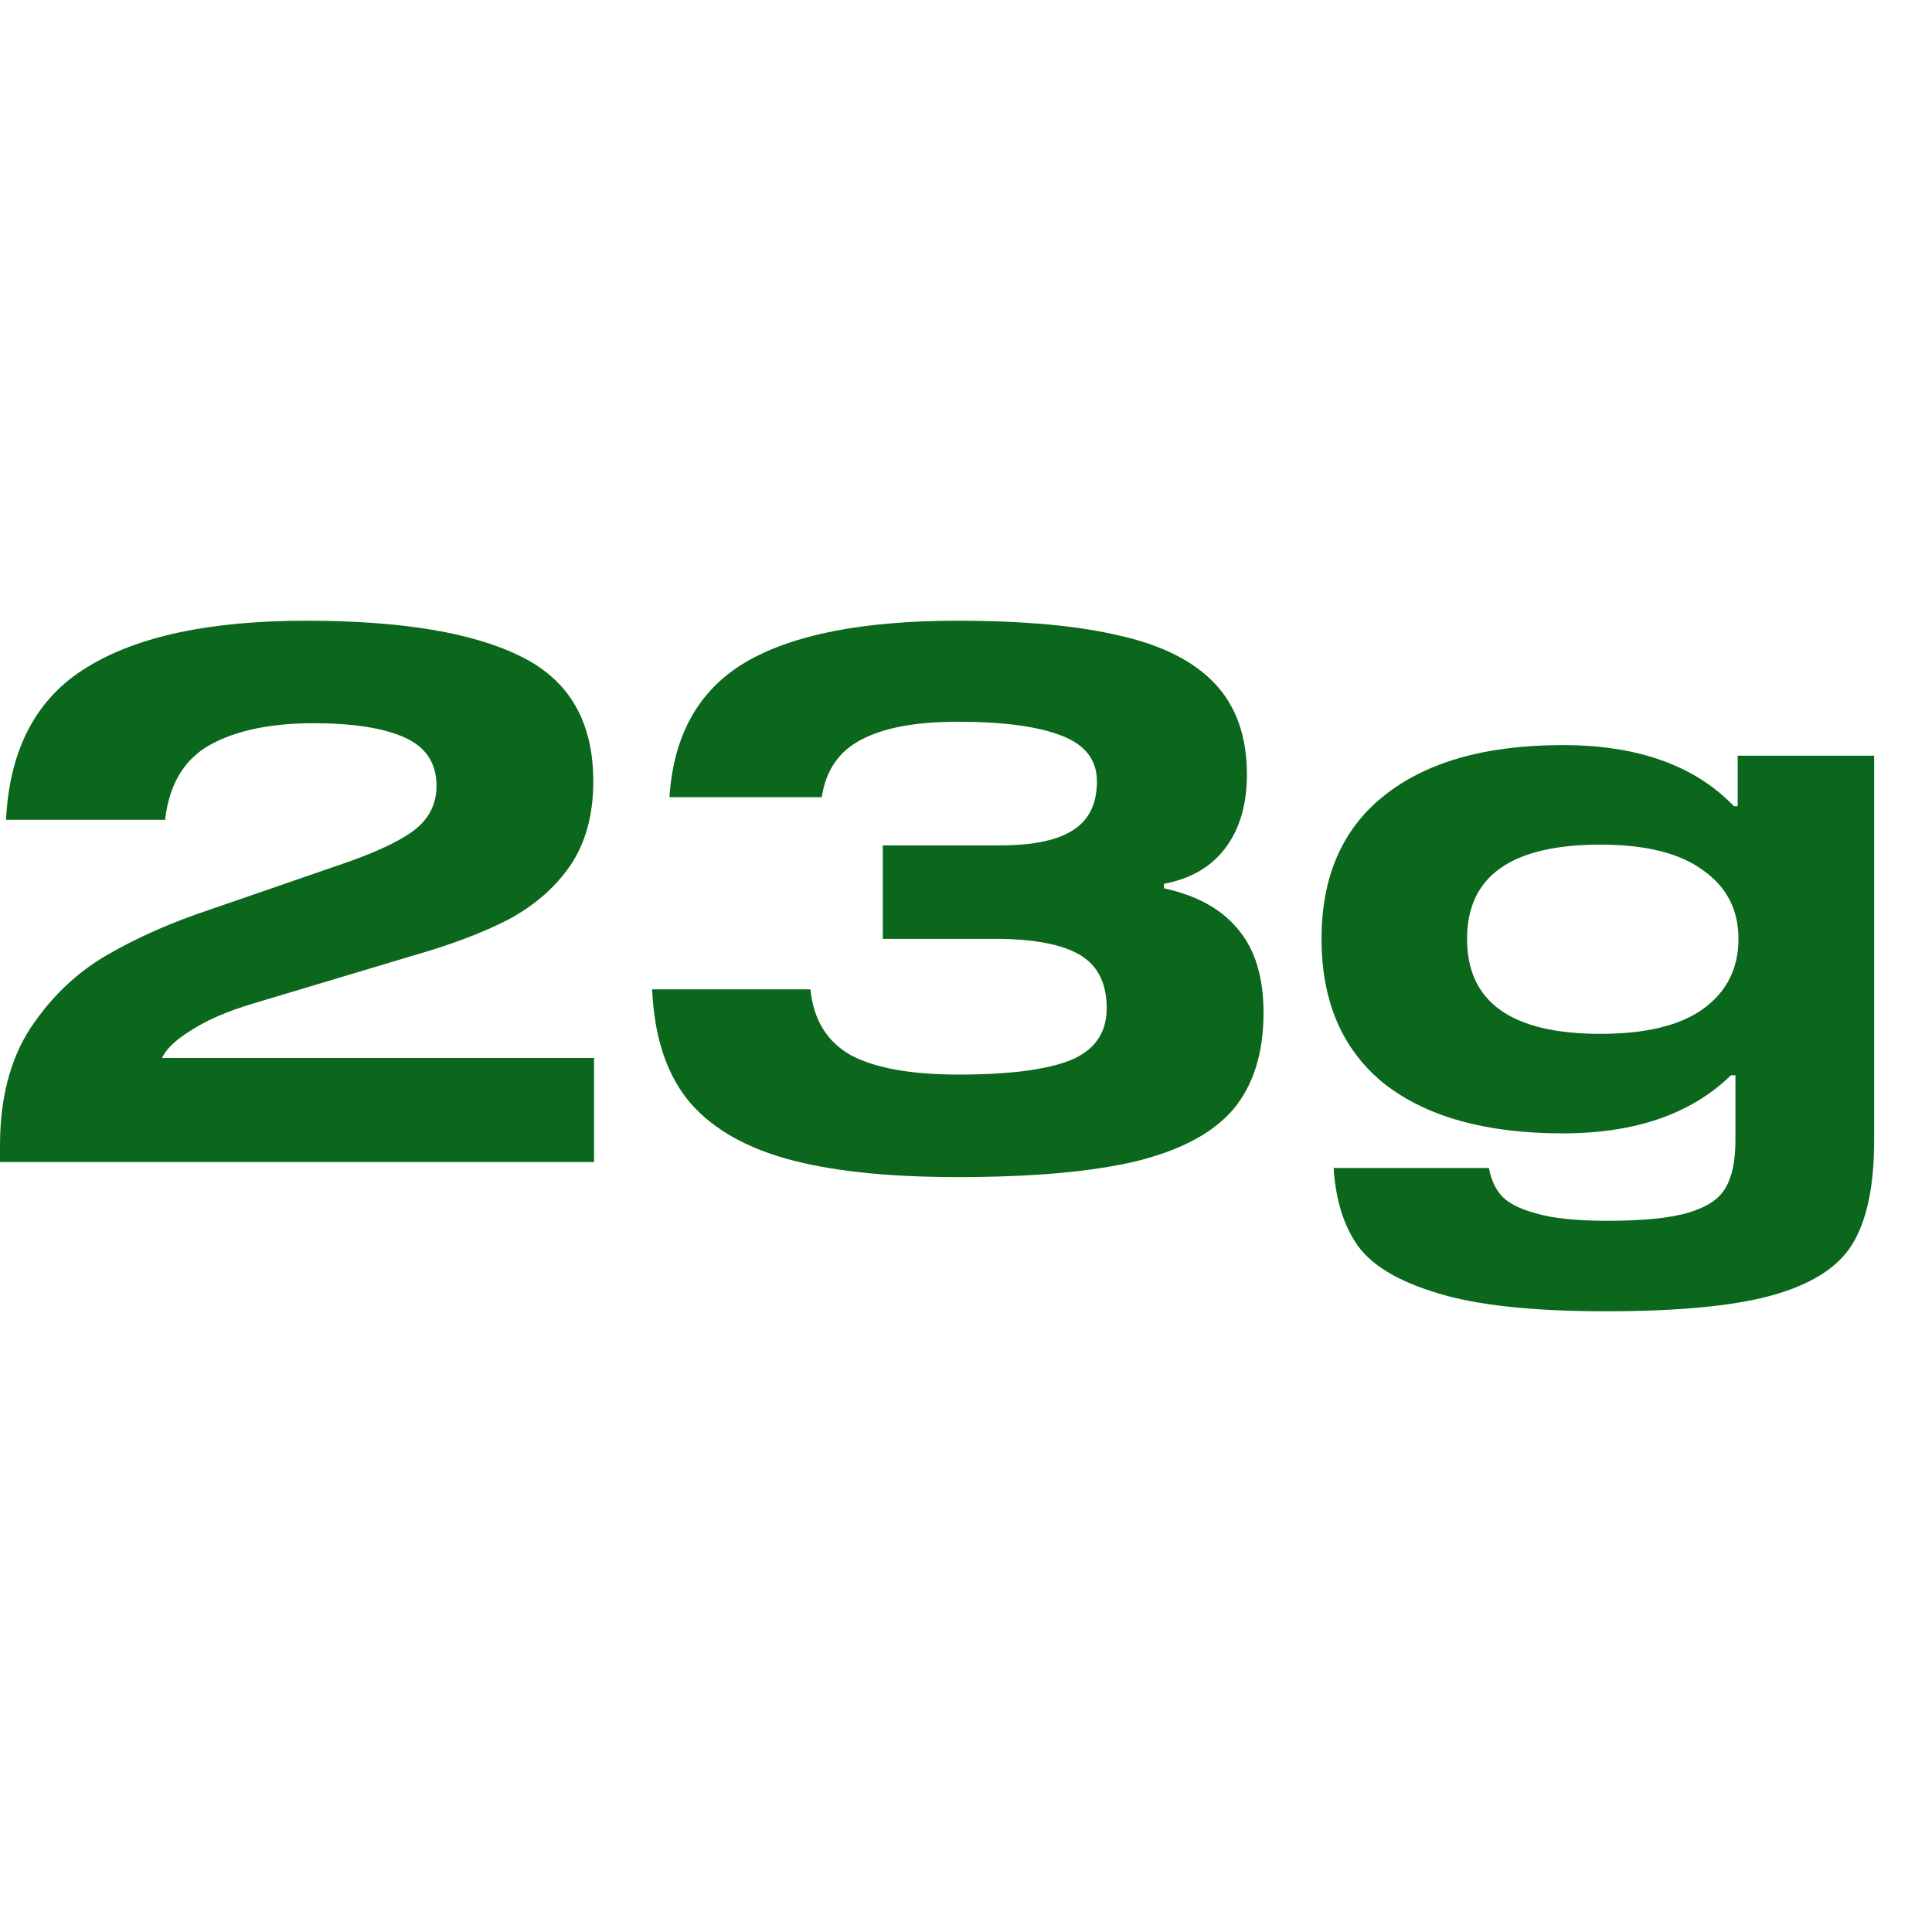 <svg width="35" height="35" viewBox="0 0 35 35" fill="none" xmlns="http://www.w3.org/2000/svg">
<path d="M4.575 18.183C4.12 18.319 3.751 18.479 3.469 18.661C3.187 18.834 3.009 19.002 2.936 19.166H10.762V21.051H0V20.75C0 19.904 0.182 19.198 0.546 18.634C0.92 18.069 1.379 17.628 1.926 17.309C2.472 16.99 3.1 16.712 3.81 16.476L6.146 15.67C6.765 15.46 7.211 15.256 7.484 15.055C7.766 14.846 7.908 14.573 7.908 14.236C7.908 13.826 7.716 13.535 7.334 13.362C6.952 13.189 6.401 13.102 5.681 13.102C4.898 13.102 4.27 13.234 3.797 13.498C3.332 13.762 3.064 14.213 2.991 14.851H0.109C0.173 13.567 0.66 12.647 1.571 12.092C2.481 11.527 3.806 11.245 5.545 11.245C7.284 11.245 8.586 11.463 9.451 11.9C10.316 12.329 10.748 13.08 10.748 14.154C10.748 14.755 10.612 15.26 10.338 15.67C10.065 16.07 9.692 16.398 9.219 16.653C8.745 16.899 8.153 17.122 7.443 17.323L4.575 18.183Z" fill="#0A671C"/>
<path d="M21.087 16.093C21.679 16.221 22.125 16.467 22.425 16.831C22.735 17.195 22.89 17.7 22.89 18.347C22.89 19.075 22.708 19.658 22.343 20.095C21.979 20.523 21.392 20.837 20.582 21.037C19.78 21.228 18.702 21.324 17.345 21.324C16.052 21.324 15.01 21.21 14.217 20.983C13.425 20.755 12.834 20.395 12.442 19.904C12.06 19.412 11.85 18.752 11.814 17.923H14.682C14.736 18.47 14.978 18.866 15.406 19.111C15.843 19.348 16.498 19.467 17.372 19.467C18.283 19.467 18.956 19.38 19.393 19.207C19.831 19.025 20.049 18.711 20.049 18.265C20.049 17.81 19.885 17.486 19.557 17.295C19.23 17.104 18.715 17.008 18.014 17.008H15.993V15.315H18.11C18.711 15.315 19.152 15.224 19.434 15.042C19.726 14.86 19.872 14.564 19.872 14.154C19.872 13.762 19.653 13.485 19.216 13.321C18.788 13.157 18.164 13.075 17.345 13.075C16.589 13.075 16.007 13.184 15.597 13.403C15.196 13.612 14.96 13.958 14.887 14.441H12.128C12.201 13.312 12.661 12.497 13.507 11.996C14.363 11.495 15.642 11.245 17.345 11.245C18.556 11.245 19.539 11.336 20.295 11.518C21.06 11.691 21.633 11.982 22.016 12.392C22.398 12.802 22.589 13.348 22.589 14.031C22.589 14.577 22.457 15.024 22.193 15.37C21.938 15.706 21.57 15.92 21.087 16.011V16.093Z" fill="#0A671C"/>
<path d="M33.952 13.69V20.655C33.952 21.438 33.834 22.043 33.597 22.471C33.36 22.908 32.891 23.232 32.19 23.441C31.498 23.65 30.465 23.755 29.09 23.755C27.77 23.755 26.755 23.646 26.045 23.427C25.343 23.218 24.861 22.931 24.597 22.567C24.342 22.203 24.196 21.734 24.16 21.16H26.973C27.01 21.36 27.083 21.524 27.192 21.652C27.31 21.788 27.52 21.898 27.82 21.98C28.13 22.071 28.562 22.116 29.117 22.116C29.773 22.116 30.265 22.066 30.593 21.966C30.929 21.866 31.152 21.715 31.262 21.515C31.38 21.315 31.439 21.028 31.439 20.655V19.48H31.357C30.638 20.181 29.623 20.532 28.312 20.532C26.919 20.532 25.84 20.231 25.075 19.631C24.319 19.02 23.941 18.146 23.941 17.008C23.941 15.879 24.319 15.014 25.075 14.414C25.84 13.803 26.919 13.498 28.312 13.498C29.668 13.498 30.702 13.867 31.412 14.605H31.48V13.69H33.952ZM28.995 18.729C29.814 18.729 30.433 18.579 30.852 18.279C31.28 17.969 31.494 17.546 31.494 17.008C31.494 16.48 31.28 16.066 30.852 15.765C30.433 15.456 29.814 15.301 28.995 15.301C27.383 15.301 26.577 15.87 26.577 17.008C26.577 18.155 27.383 18.729 28.995 18.729Z" fill="#0A671C"/>
</svg>
